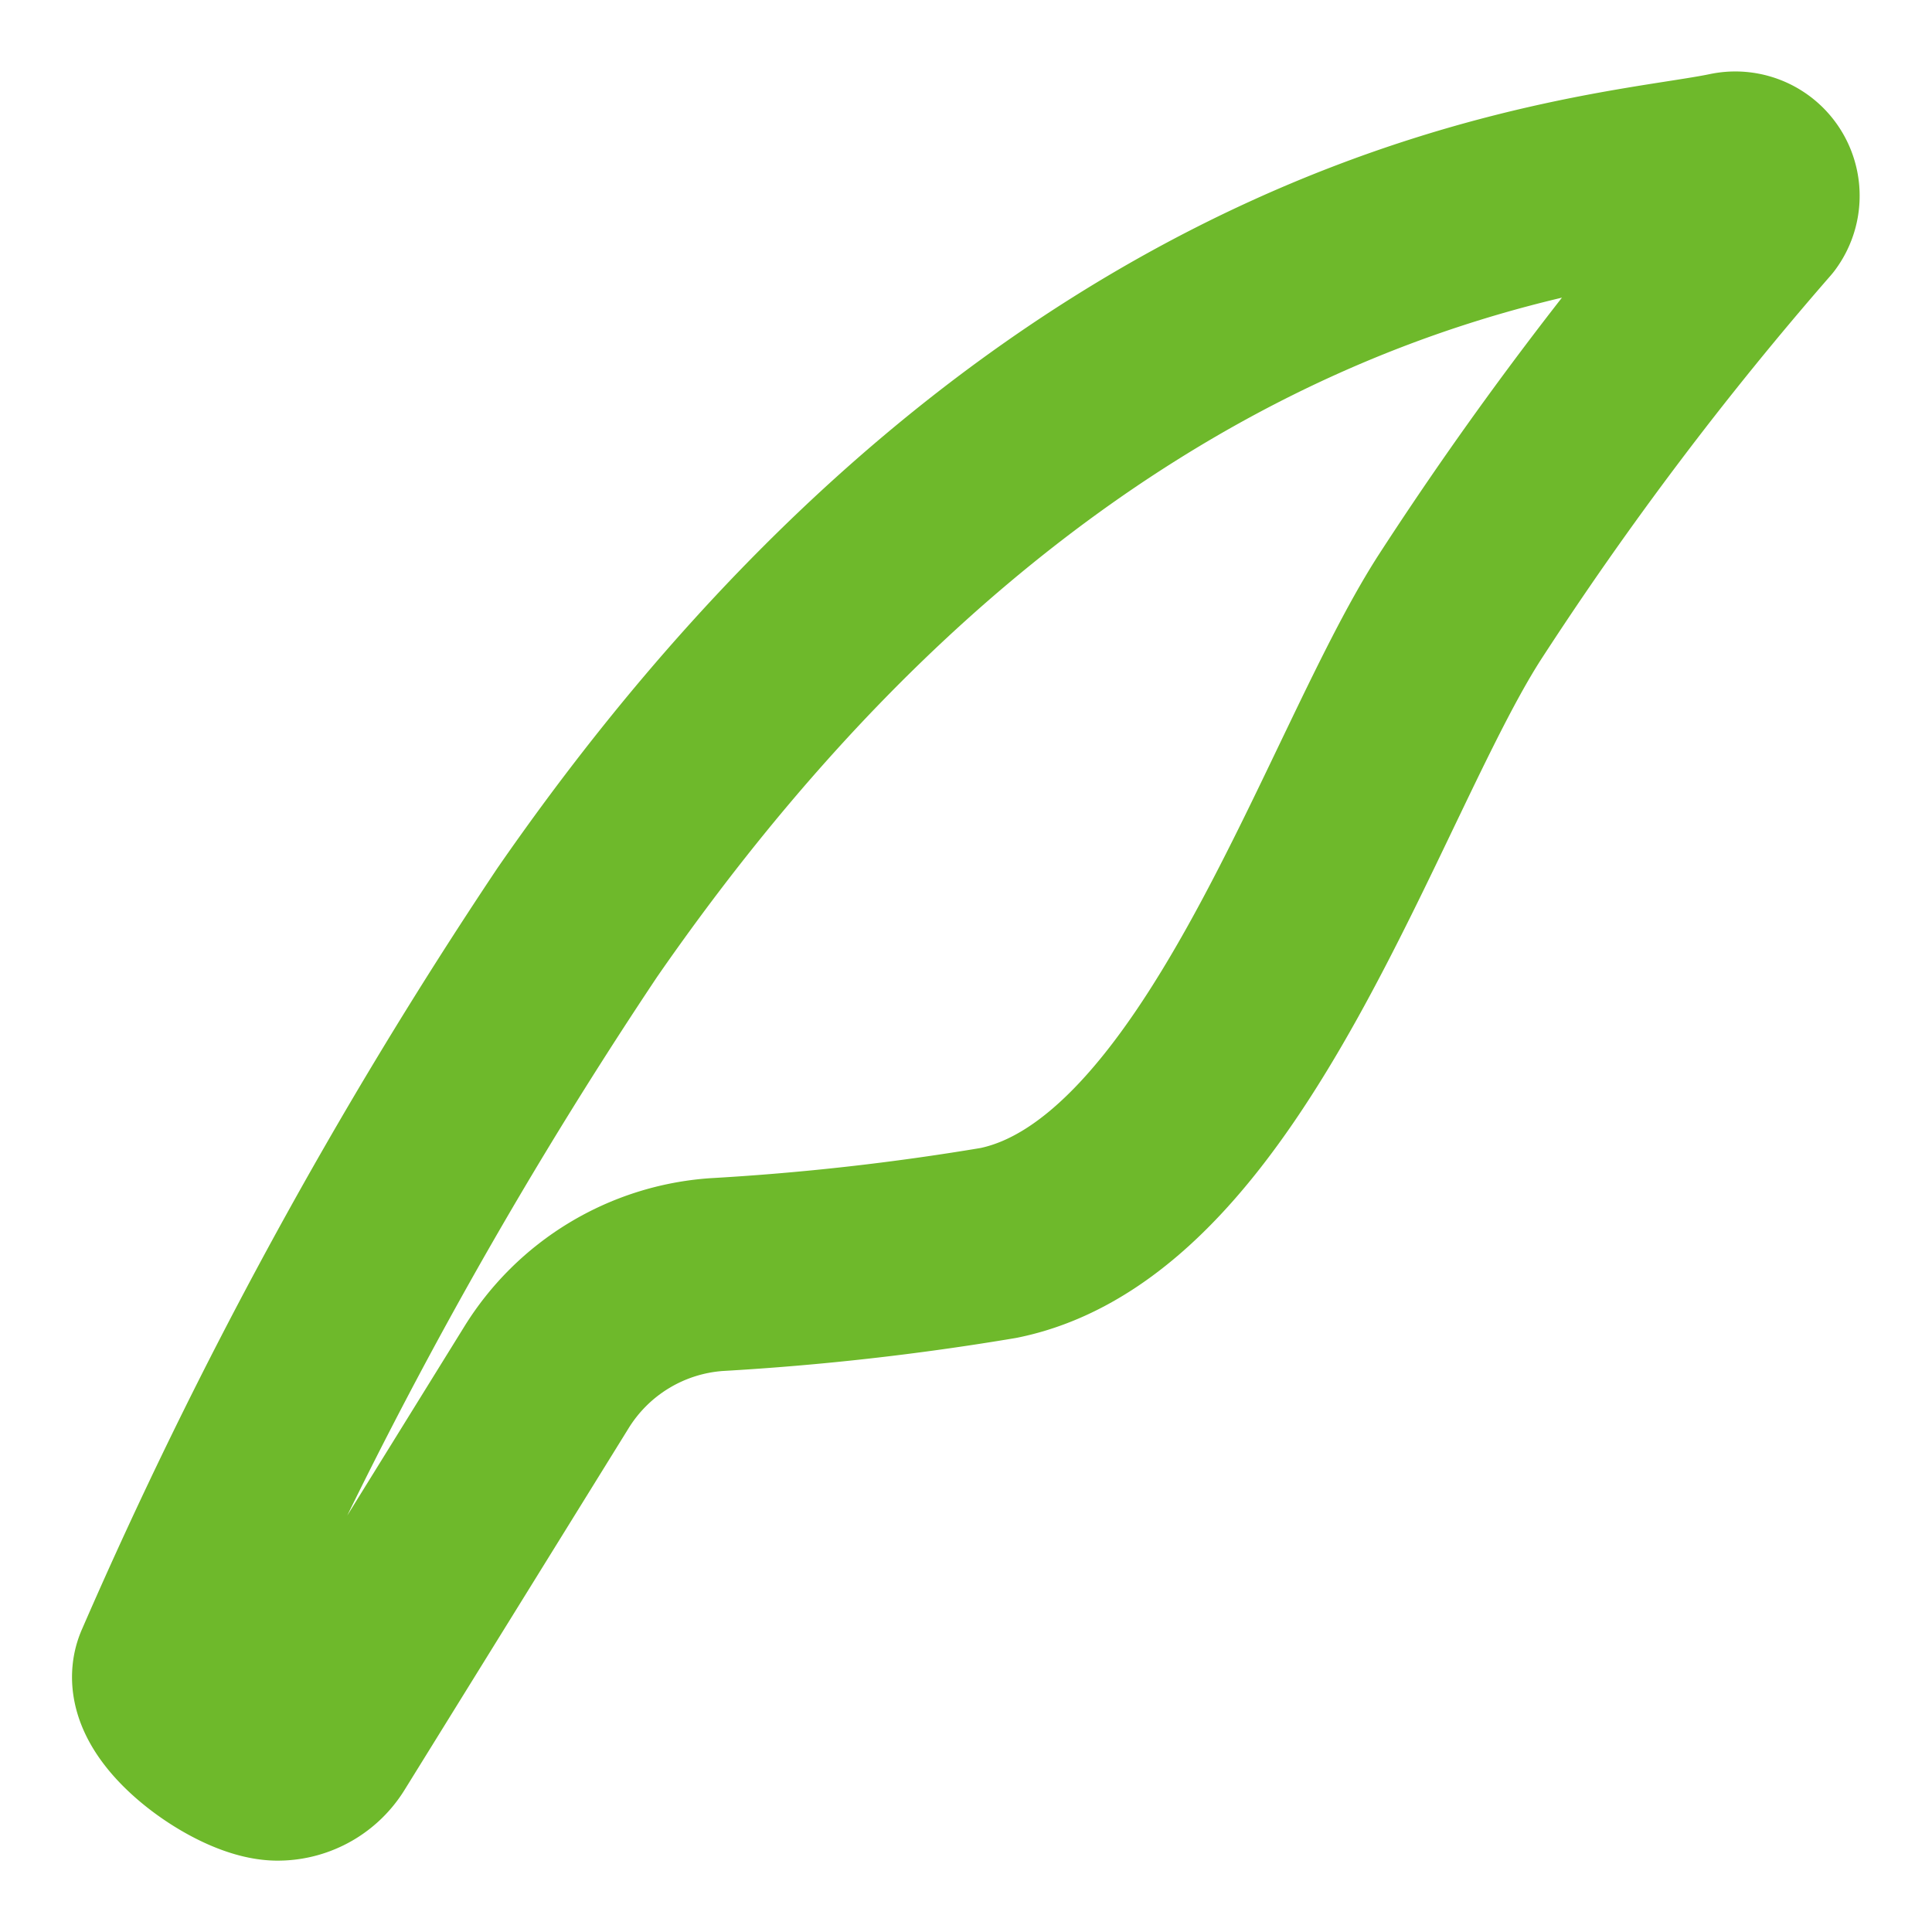 <svg xmlns="http://www.w3.org/2000/svg" width="30" height="30" viewBox="0 0 30 30"><defs><style>.a,.b{fill:none;}.b{stroke:#6eb92b;stroke-linecap:round;stroke-linejoin:round;stroke-miterlimit:10;stroke-width:3px;}</style></defs><g transform="translate(17749 20119)"><rect class="a" width="30" height="30" transform="translate(-17749 -20119)"/><g transform="translate(-17746.381 -20116.391)"><path class="b" d="M.569,25.283h0a.816.816,0,0,0,.694-.387L4.74,19.283a3.383,3.383,0,0,1,2.64-1.6,40.341,40.341,0,0,0,4.384-.492c3.5-.715,5.458-7.21,7.151-9.856a54.279,54.279,0,0,1,4.634-6.147A.431.431,0,0,0,23.113.51c-1.981.419-10.255.676-17.892,11.705a73.777,73.777,0,0,0-6.314,11.57C-1.345,24.327-.029,25.283.569,25.283Z" transform="translate(1.124 -0.5)"/></g></g></svg>